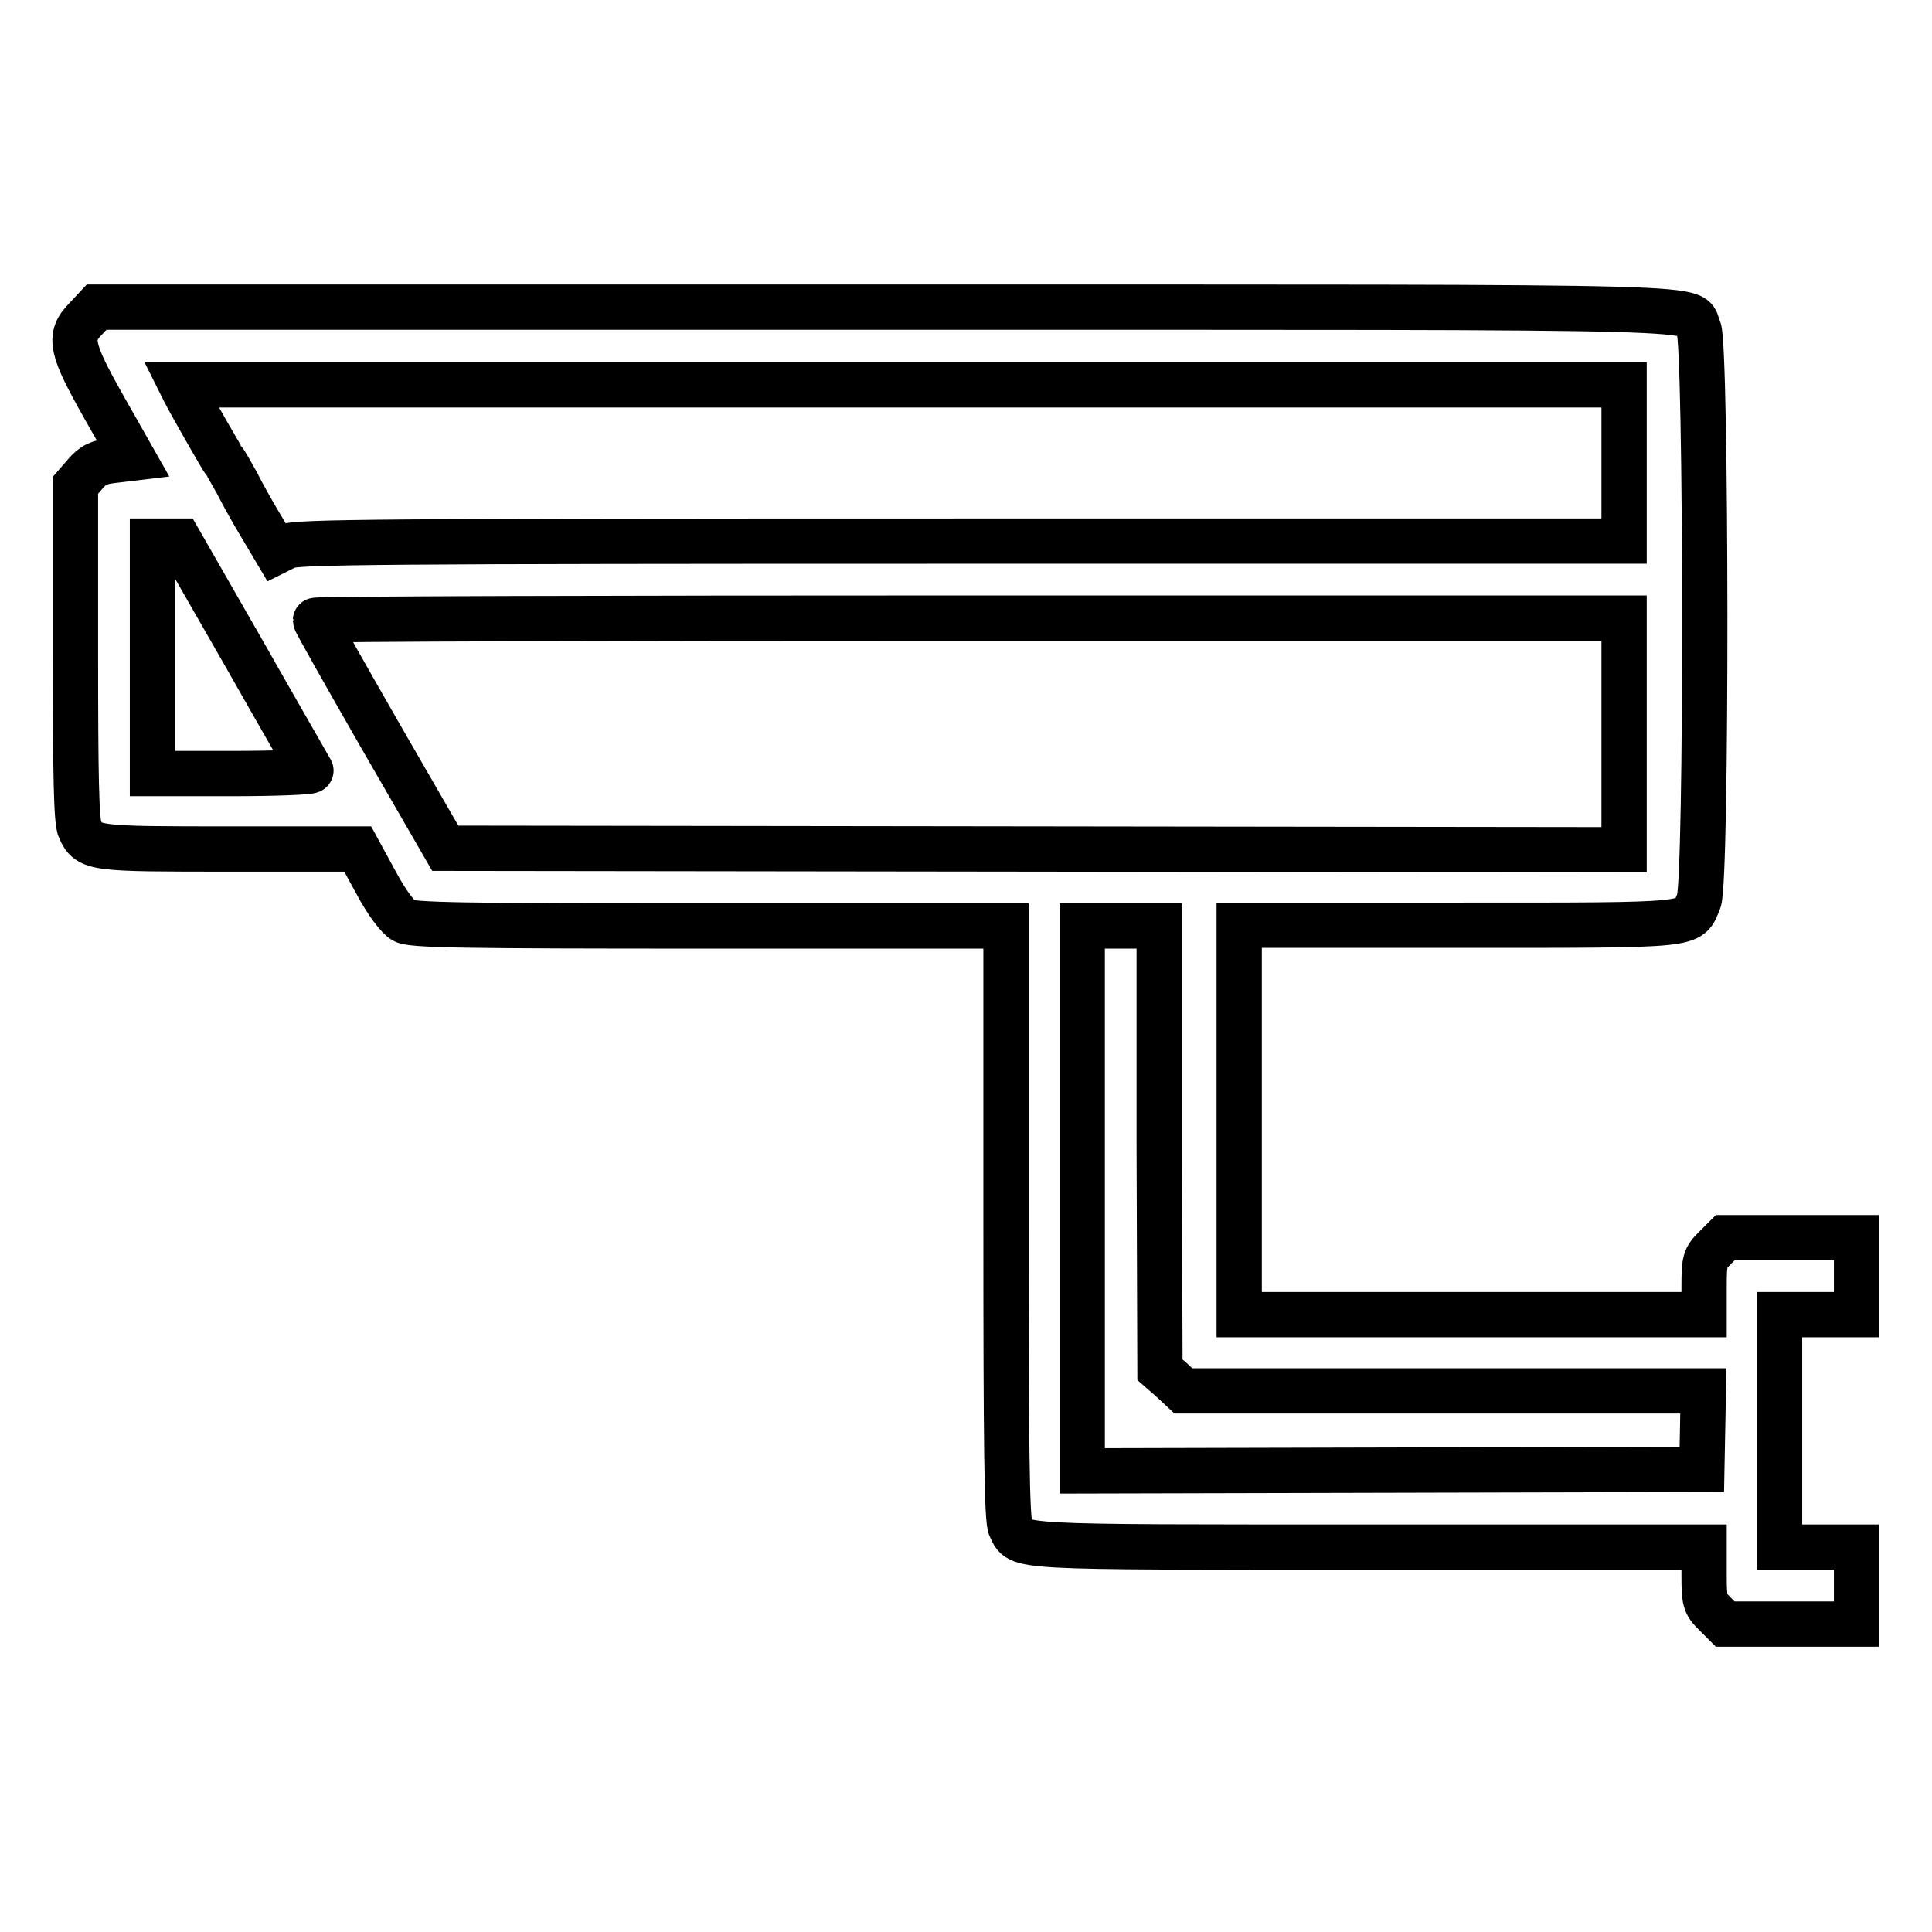 <?xml version="1.0" encoding="utf-8"?>
<!-- Svg Vector Icons : http://www.onlinewebfonts.com/icon -->
<!DOCTYPE svg PUBLIC "-//W3C//DTD SVG 1.1//EN" "http://www.w3.org/Graphics/SVG/1.1/DTD/svg11.dtd">
<svg version="1.1" xmlns="http://www.w3.org/2000/svg" xmlns:xlink="http://www.w3.org/1999/xlink" x="0px" y="0px" viewBox="0 0 256 256" enable-background="new 0 0 256 256" xml:space="preserve">
<g><g><g><path stroke-width="6" fill-opacity="0" stroke="#000000"  d="M11.4,42.2c-2.4,2.4-2,4,2.4,11.8l3.8,6.7l-2.5,0.3c-1.9,0.2-2.8,0.6-3.8,1.8l-1.3,1.5v22.2c0,16.1,0.1,22.4,0.6,23.4c1.2,2.6,1.8,2.6,20,2.6h16.8l2.4,4.4c1.5,2.8,2.9,4.6,3.7,5.1c1.1,0.6,7.6,0.7,40.6,0.7h39.2V162c0,29.4,0.1,39.5,0.6,40.4c1.3,2.7-0.6,2.6,47.6,2.6h44.3v3.7c0,3.4,0.1,3.8,1.4,5.1l1.4,1.4h8.7h8.7v-5.1V205h-5.1h-5.1v-15.4v-15.4h5.1h5.1v-5.1v-5.1h-8.7h-8.7l-1.4,1.4c-1.3,1.3-1.4,1.7-1.4,5.1v3.7H195h-30.8v-25.8v-25.8h29c32.2,0,30.5,0.1,31.9-3.2c1.1-2.5,1-73.8,0-75.8c-1.6-3.1,7.8-2.9-107.5-2.9H12.8L11.4,42.2z M215.2,61.3v10.4h-87.9c-77.3,0-88.1,0.1-89.3,0.7l-1.4,0.7l-1.9-3.2c-1.1-1.8-2.6-4.5-3.3-5.9c-0.8-1.4-1.5-2.7-1.7-2.9c-0.2-0.2-4-6.8-5.2-9.1L24,51h95.6h95.6L215.2,61.3L215.2,61.3z M32.4,86.7c4.7,8.3,8.7,15.2,8.8,15.4c0.1,0.2-4.6,0.4-10.4,0.4H20.2V87.1V71.7H22h1.8L32.4,86.7z M215.2,97.2v15.4l-78.1-0.1L59,112.4l-8.6-14.9c-4.7-8.2-8.6-15.1-8.6-15.3c0-0.2,39-0.3,86.7-0.3h86.7V97.2z M153.6,152.1l0.1,29.4l1.6,1.4l1.5,1.4h34.4h34.5l-0.1,5.2l-0.1,5.2l-41,0.1l-41.1,0.1v-36.1v-36.1h5.1h5.1L153.6,152.1z"/></g></g></g>
</svg>